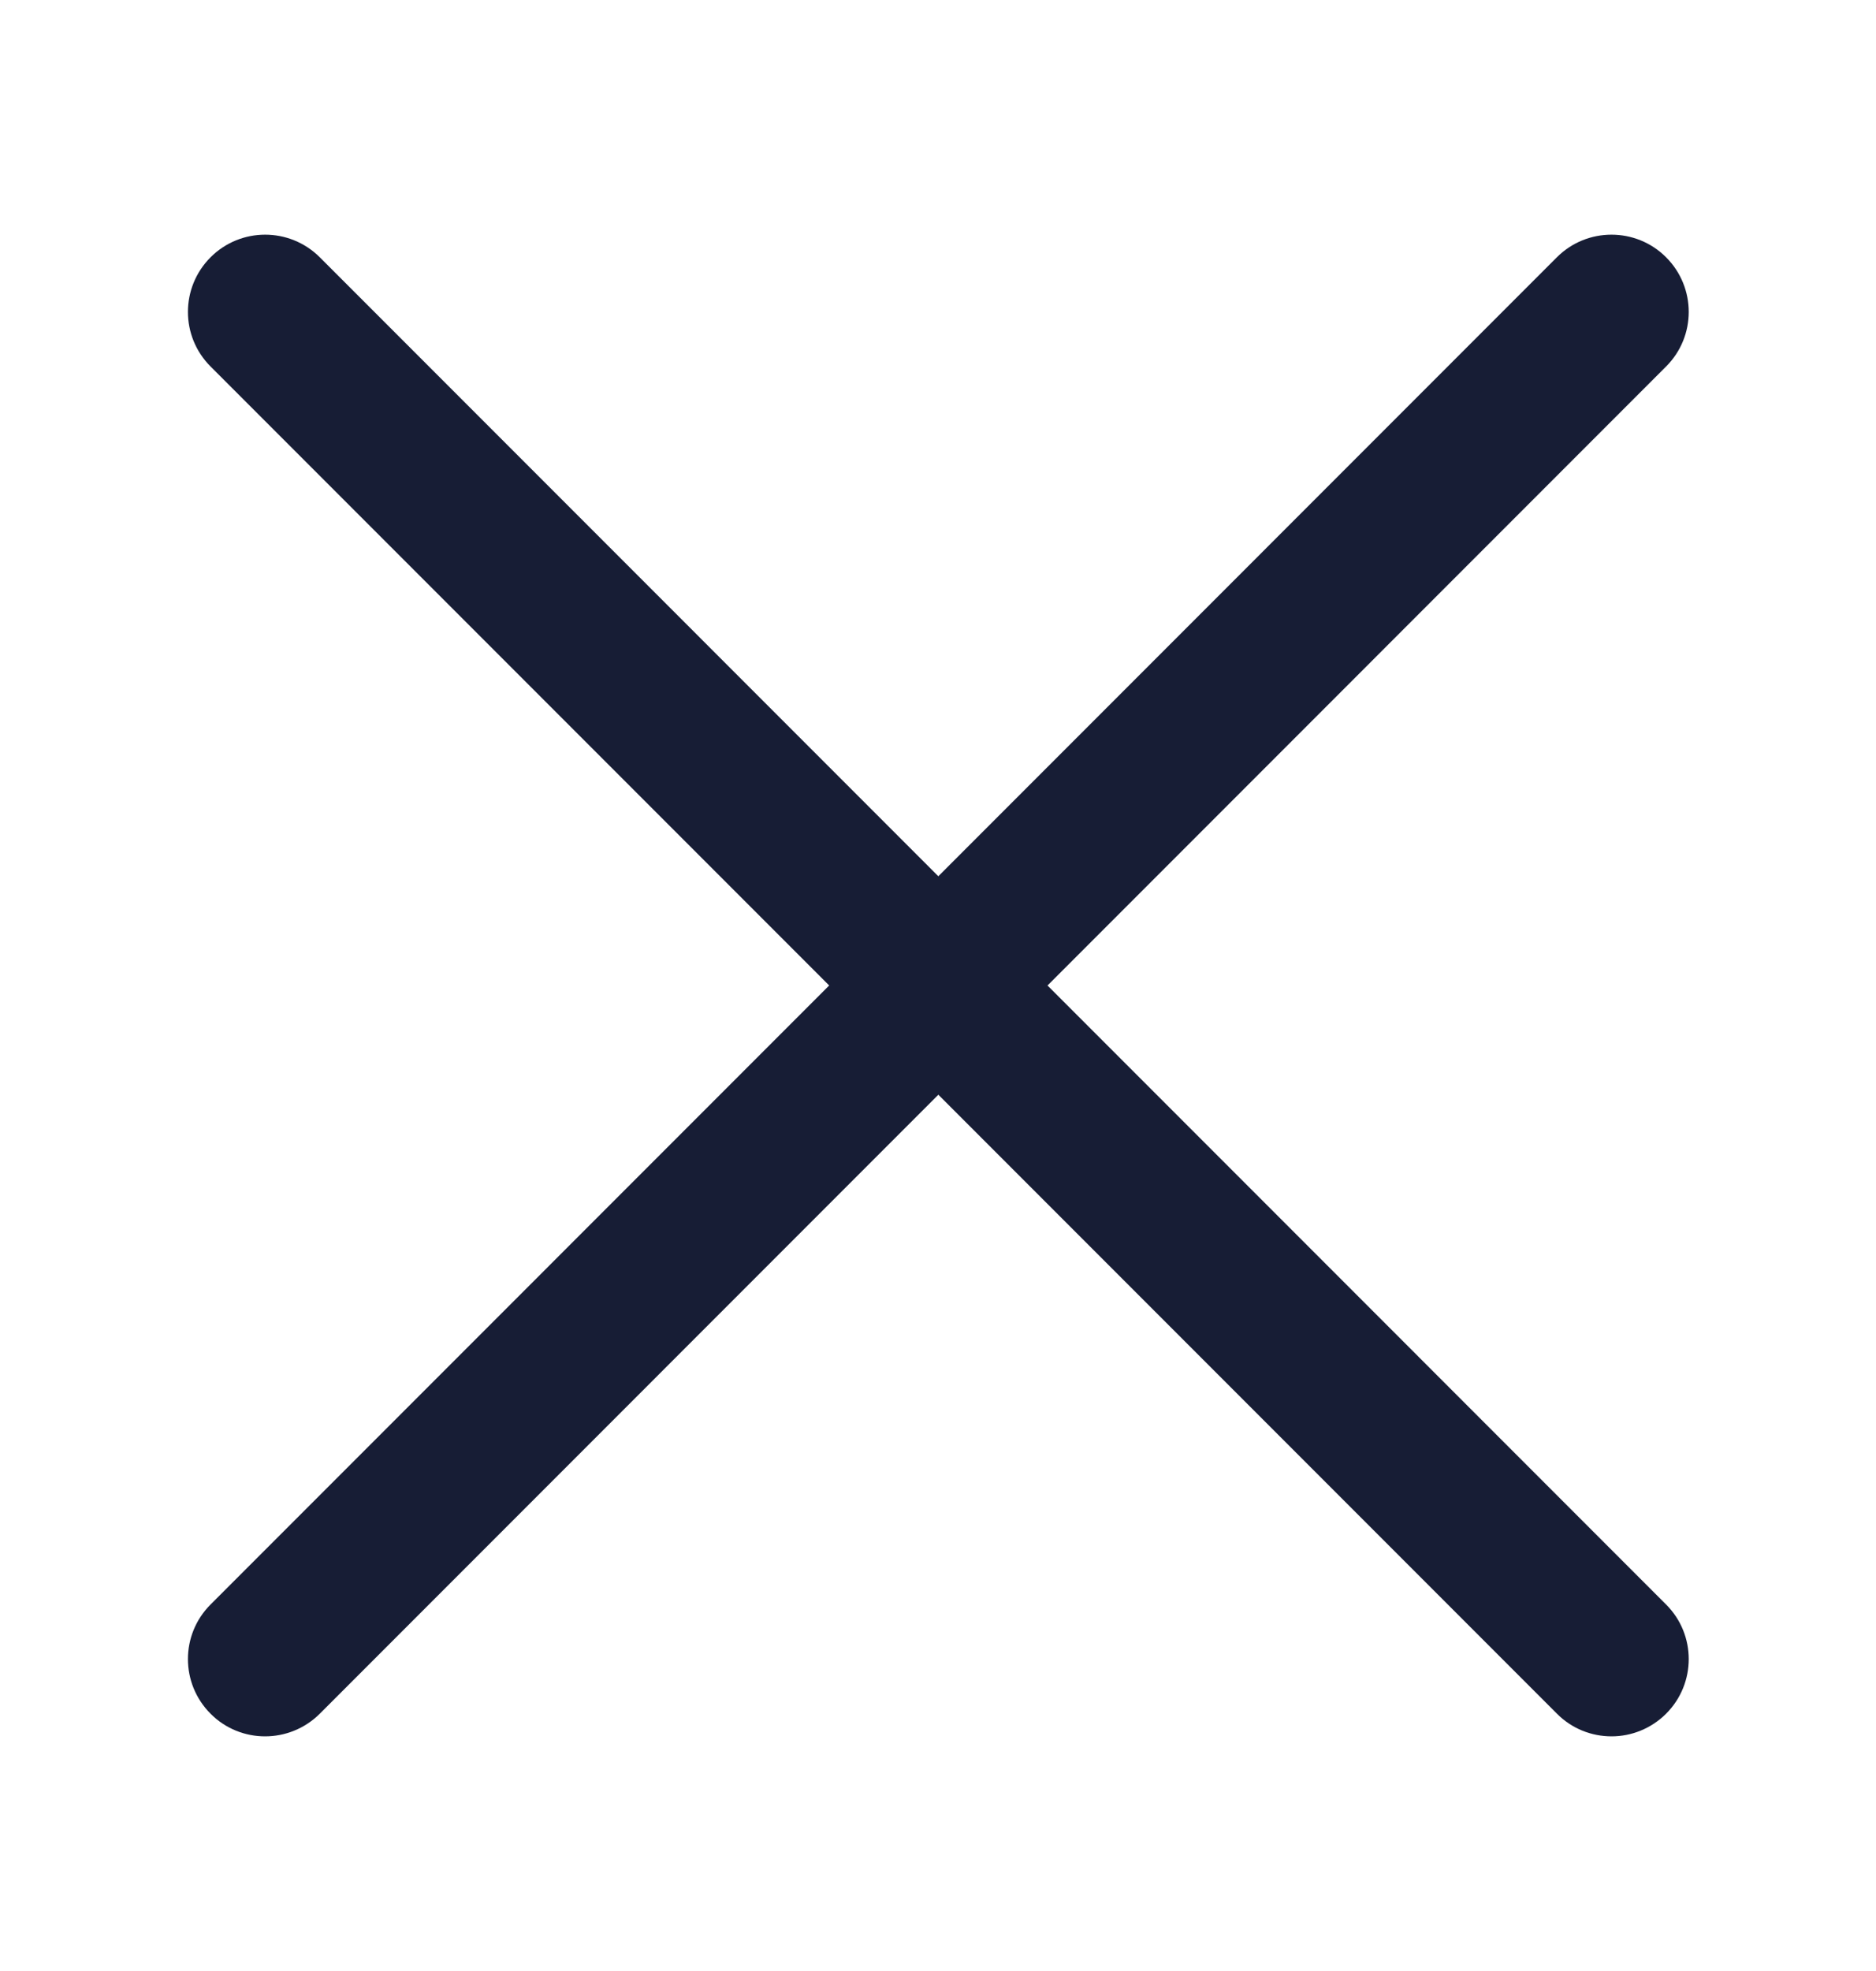 <svg width="20" height="21" viewBox="0 0 20 21" fill="none" xmlns="http://www.w3.org/2000/svg">
<path d="M2.826 18.5C2.616 18.5 2.405 18.42 2.245 18.259C1.923 17.937 1.923 17.416 2.245 17.095L16.598 2.741C16.919 2.42 17.441 2.42 17.762 2.741C18.084 3.063 18.084 3.584 17.762 3.905L3.409 18.259C3.248 18.419 3.037 18.5 2.826 18.5Z" fill="#171D35"/>
<path d="M17.181 18.5C16.97 18.5 16.759 18.42 16.599 18.259L2.245 3.905C1.923 3.584 1.923 3.063 2.245 2.741C2.566 2.42 3.087 2.42 3.409 2.741L17.762 17.095C18.084 17.416 18.084 17.937 17.762 18.259C17.601 18.419 17.39 18.5 17.181 18.5Z" fill="#171D35"/>
</svg>
